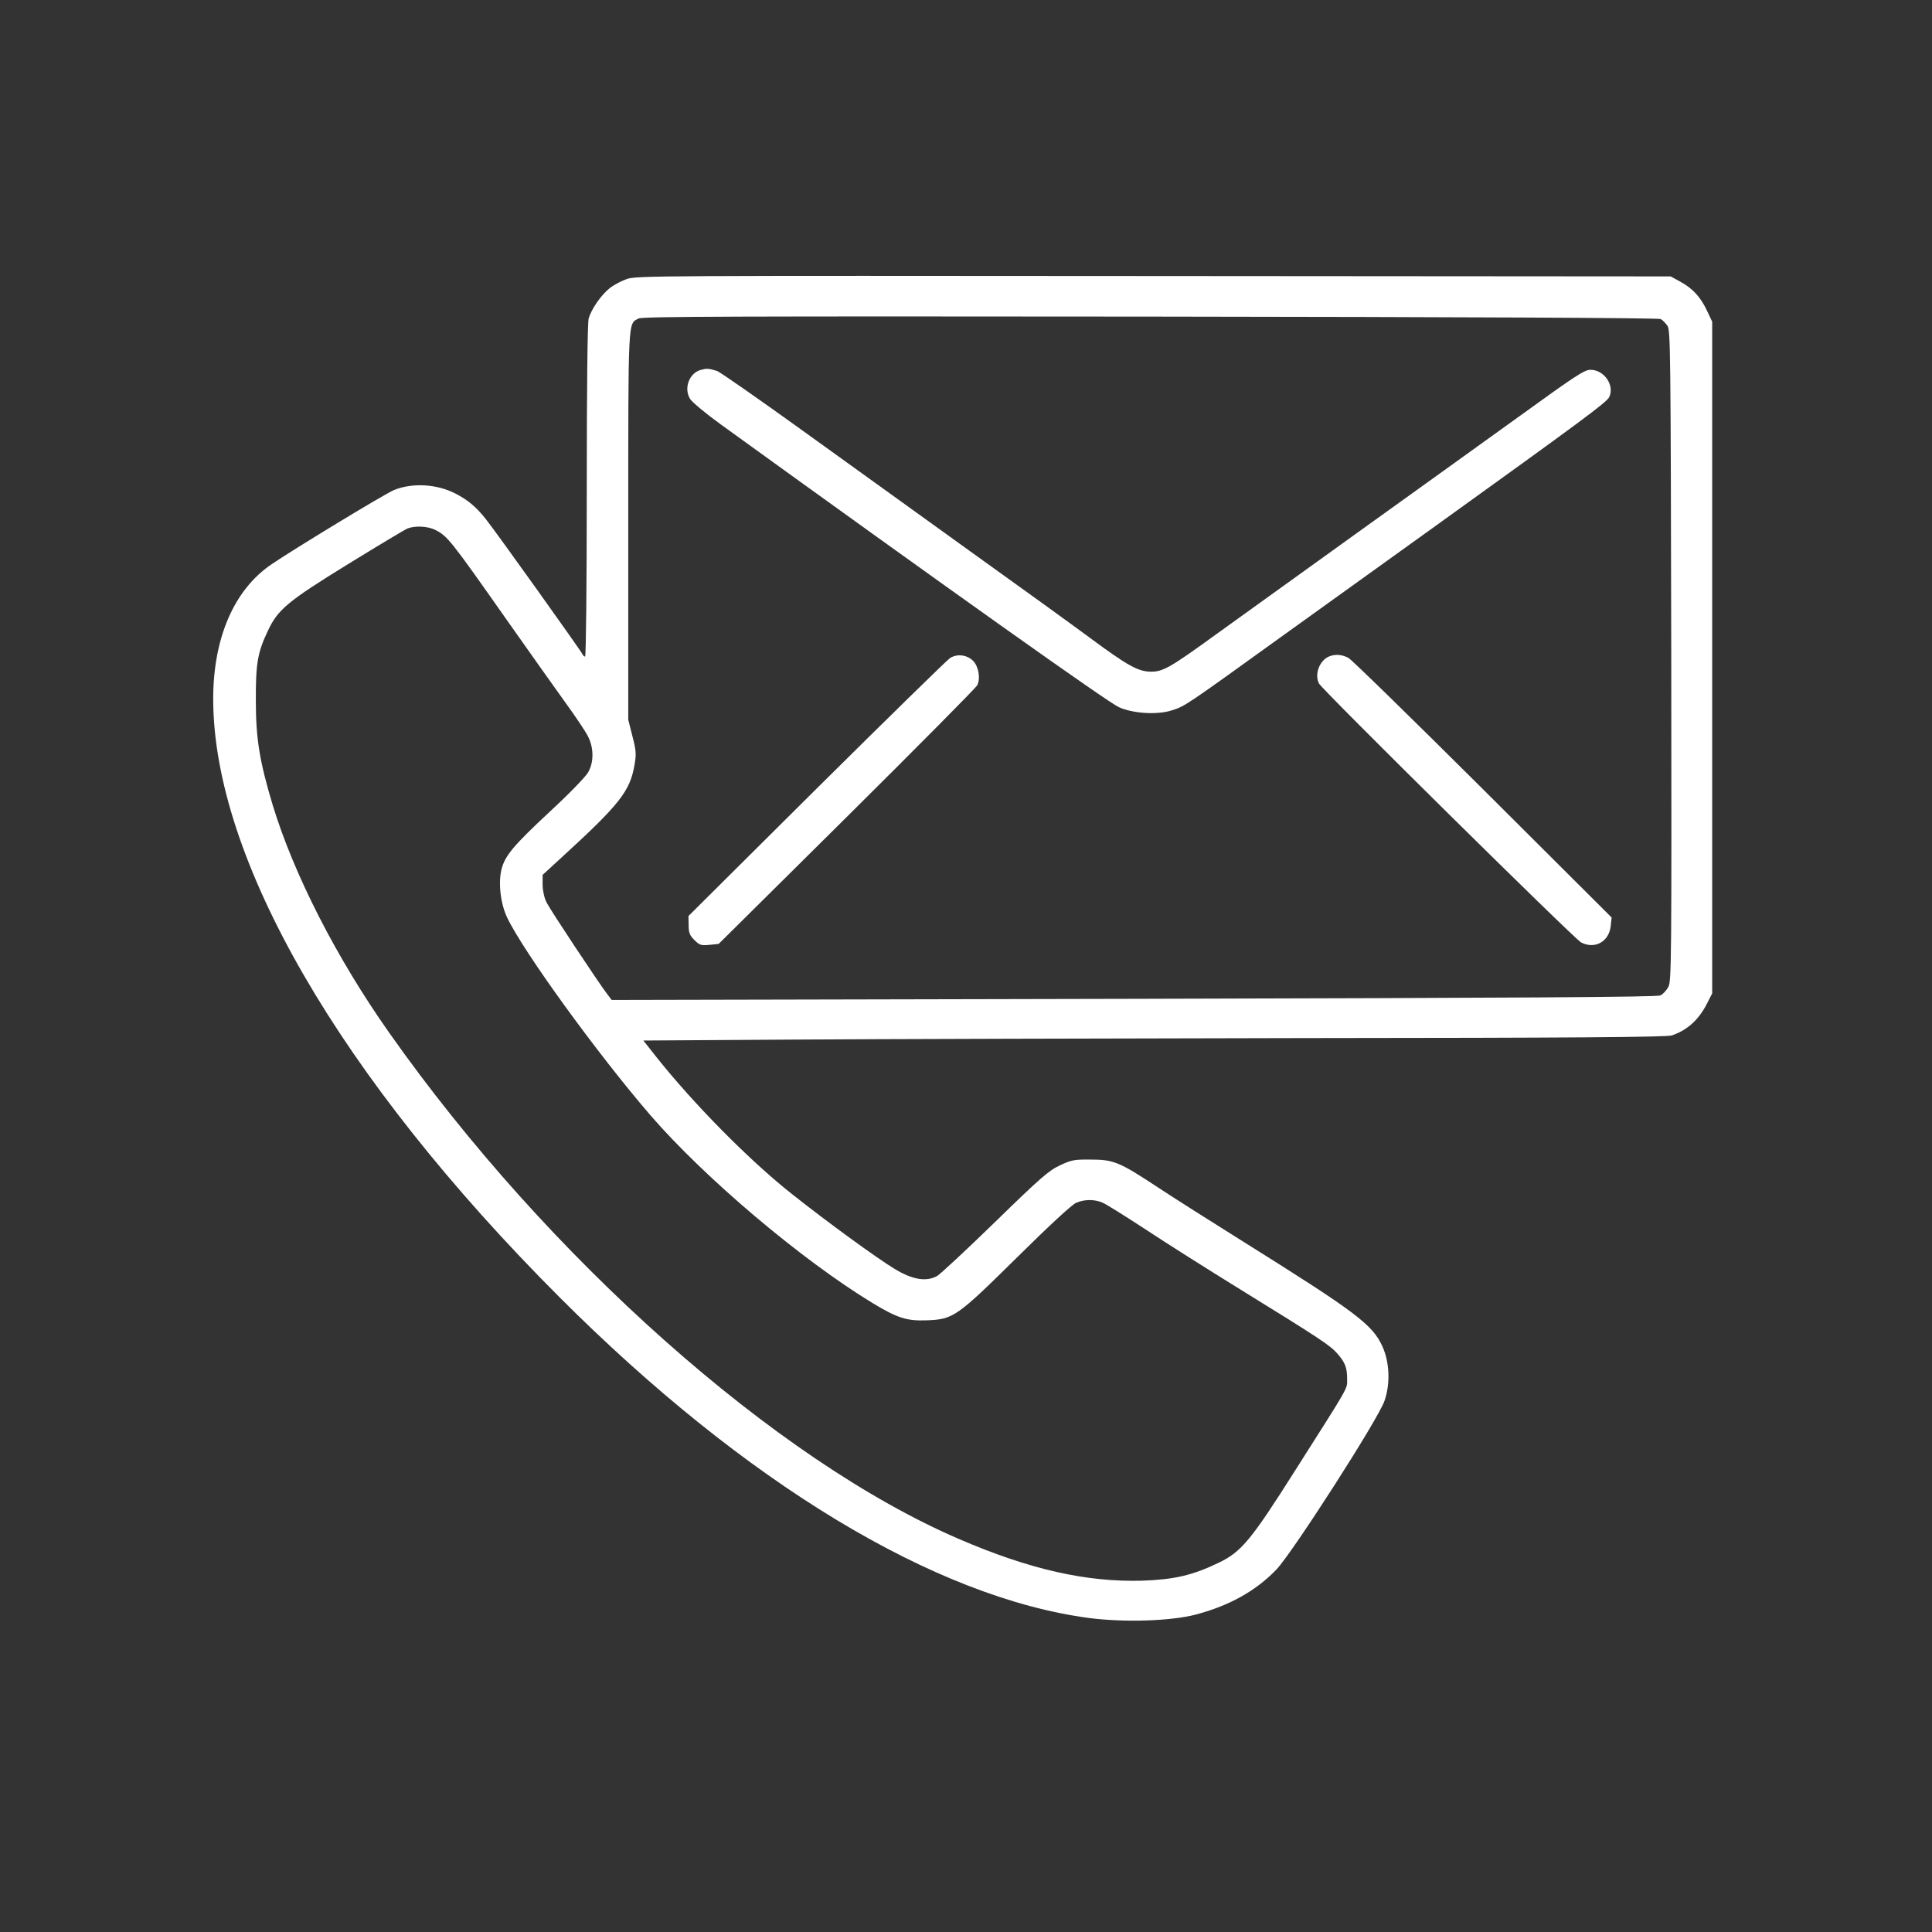 <?xml version="1.0" standalone="no"?>
<!DOCTYPE svg PUBLIC "-//W3C//DTD SVG 20010904//EN"
 "http://www.w3.org/TR/2001/REC-SVG-20010904/DTD/svg10.dtd">
<svg version="1.0" xmlns="http://www.w3.org/2000/svg"
 width="1024pt" height="1024pt" viewBox="0 0 1024 1024"
 preserveAspectRatio="xMidYMid meet">

<rect x="0" y="0" width="1024" height="1024" fill="#333333" stroke="none"/>

<g transform="translate(0,1024) scale(0.1,-0.1)"
fill="#ffffff" stroke="none">
<path d="M3322 8761 c-29 -10 -70 -32 -90 -48 -46 -36 -98 -112 -112 -161 -6
-24 -10 -348 -10 -914 0 -509 -4 -878 -9 -878 -5 0 -11 6 -14 13 -6 15 -455
644 -513 717 -51 64 -95 101 -162 135 -99 50 -226 57 -323 18 -42 -16 -530
-312 -650 -394 -198 -134 -309 -390 -309 -713 0 -847 672 -2007 1835 -3171
983 -984 1990 -1593 2809 -1701 186 -24 435 -16 566 19 177 47 318 126 426
239 86 91 540 798 572 893 32 92 27 205 -11 289 -54 117 -138 180 -747 561
-157 98 -357 225 -445 283 -203 134 -233 146 -355 146 -87 1 -101 -2 -163 -31
-59 -28 -103 -66 -343 -300 -151 -147 -290 -276 -307 -286 -57 -32 -131 -20
-226 38 -94 57 -354 246 -543 396 -222 175 -517 473 -717 724 l-71 90 797 5
c439 3 1658 6 2709 8 1421 1 1920 5 1945 14 82 28 142 82 186 168 l28 55 0
1780 0 1780 -26 55 c-34 74 -76 120 -141 156 l-53 29 -2740 2 c-2634 2 -2742
2 -2793 -16z m5480 -212 c10 -5 26 -22 36 -36 16 -26 17 -128 20 -1748 2
-1627 1 -1722 -15 -1755 -10 -19 -29 -40 -43 -46 -18 -9 -766 -13 -2791 -18
l-2767 -6 -25 33 c-47 62 -299 442 -319 482 -13 24 -21 61 -22 94 l0 54 109
100 c300 275 354 344 378 482 10 59 9 76 -11 153 l-22 87 0 1028 c0 1118 -2
1069 55 1099 19 11 547 12 2712 10 1688 -2 2694 -7 2705 -13z m-6494 -1118
c64 -33 81 -54 374 -471 118 -168 259 -366 312 -440 54 -74 109 -156 122 -182
32 -62 32 -138 1 -192 -12 -22 -104 -117 -205 -210 -189 -176 -234 -230 -253
-300 -19 -70 -7 -183 28 -257 84 -179 479 -724 762 -1052 289 -333 800 -765
1175 -993 132 -80 183 -96 286 -92 143 5 160 17 482 335 171 169 290 279 312
288 44 19 97 19 139 1 18 -7 120 -71 227 -141 107 -71 335 -215 505 -320 425
-262 475 -296 513 -339 42 -48 52 -75 52 -135 0 -55 18 -23 -273 -481 -236
-373 -288 -436 -408 -493 -139 -67 -236 -89 -405 -95 -297 -8 -595 59 -969
220 -971 417 -2183 1493 -3022 2684 -280 397 -506 840 -618 1208 -69 230 -89
350 -89 551 -1 197 9 256 63 370 53 114 104 157 424 354 161 99 304 185 317
190 41 16 108 12 148 -8z"/>
<path d="M3713 8279 c-61 -17 -90 -99 -55 -154 11 -17 84 -78 163 -135 1223
-884 2051 -1472 2109 -1498 74 -34 205 -42 281 -17 71 23 64 18 594 400 253
182 618 444 810 582 774 557 900 650 914 678 30 62 -26 145 -99 145 -32 0 -78
-30 -371 -242 -184 -132 -572 -412 -864 -621 -291 -209 -627 -451 -745 -536
-247 -179 -285 -201 -349 -201 -68 0 -125 32 -321 177 -96 71 -382 278 -635
459 -253 182 -653 470 -890 641 -236 170 -441 313 -455 317 -46 14 -55 14 -87
5z"/>
<path d="M5035 6752 c-16 -11 -335 -323 -708 -693 l-678 -674 1 -48 c0 -40 5
-54 30 -79 28 -28 36 -30 80 -26 l49 5 678 672 c373 370 684 684 692 698 19
36 8 100 -21 130 -33 33 -85 39 -123 15z"/>
<path d="M7045 6761 c-52 -22 -79 -95 -54 -144 19 -35 1353 -1353 1389 -1372
73 -38 148 4 157 86 l5 46 -681 679 c-375 373 -696 687 -714 697 -34 18 -69
21 -102 8z"/>
</g>
</svg>
